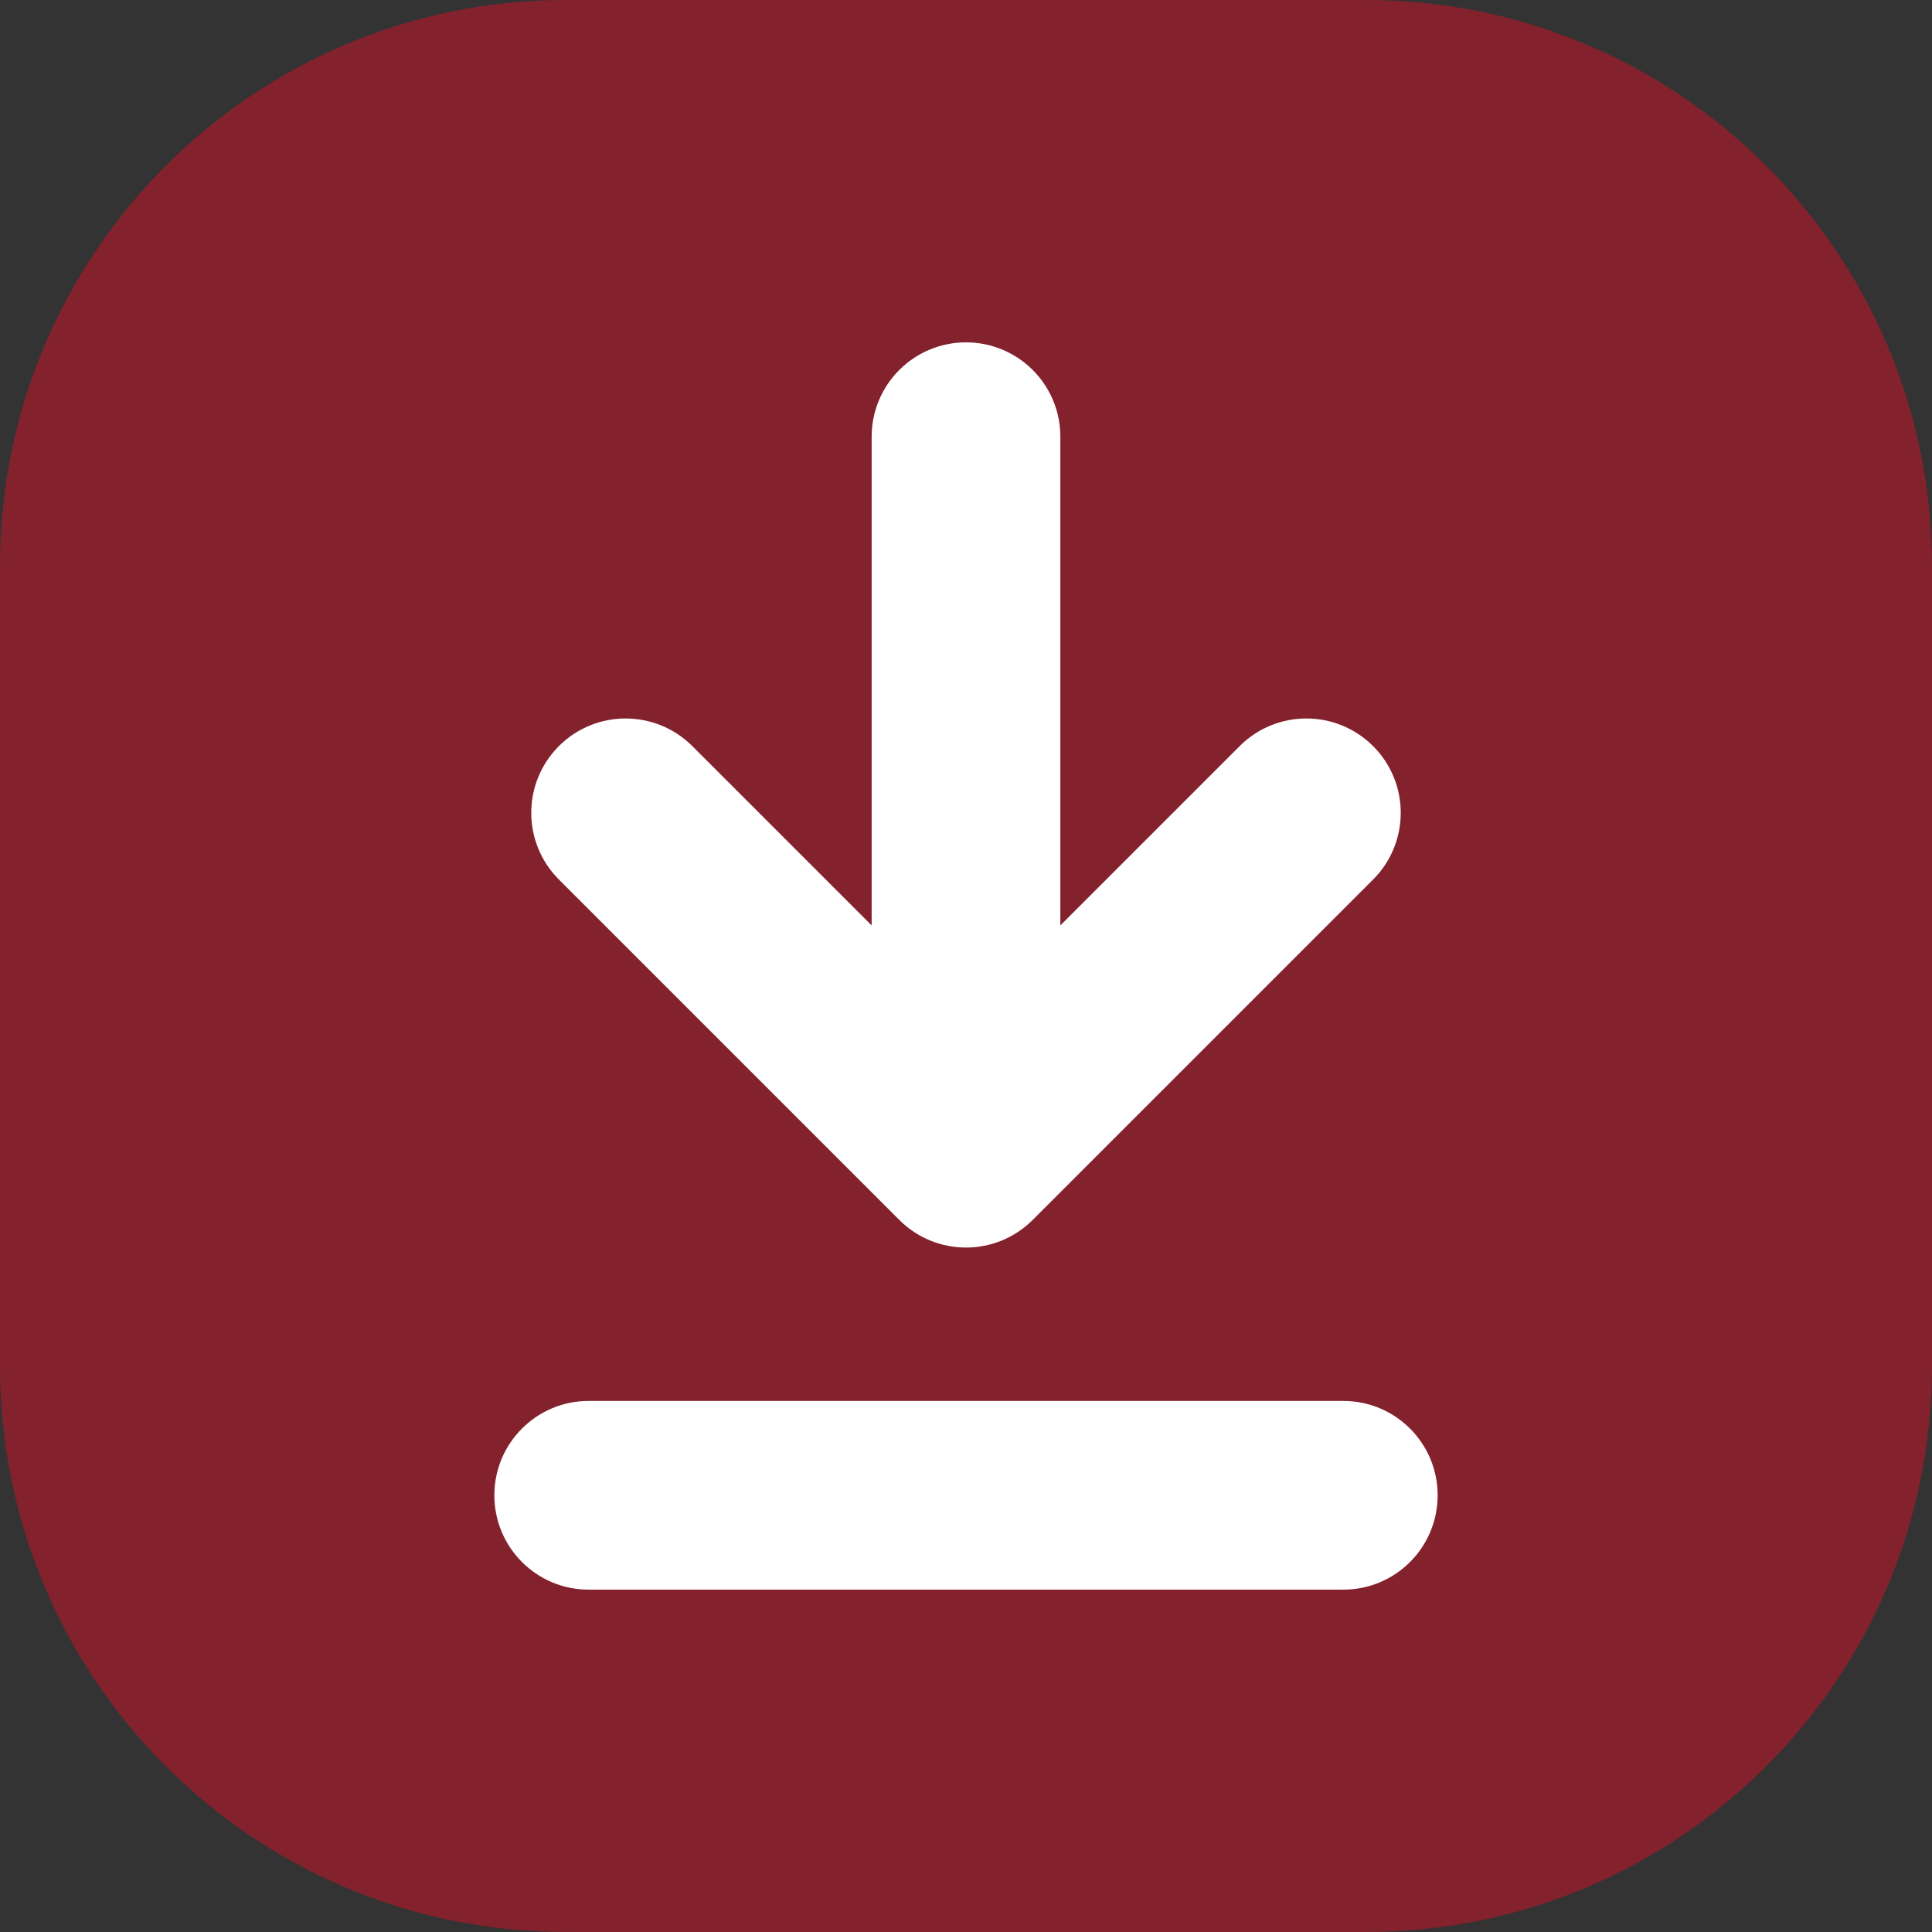 <svg xmlns="http://www.w3.org/2000/svg" width="24" height="24" viewBox="0 0 24 24" fill="none"><rect x="0" y="0" width="24" height="24" fill="#333333" stroke="none"/><g clip-path="url(#clip0_260_309)"><path d="M7.031 24H16.969C20.852 24 24 20.852 24 16.969V7.031C24 3.148 20.852 0 16.969 0H7.031C3.148 0 0 3.148 0 7.031V16.969C0 20.852 3.148 24 7.031 24Z" fill="#D41129" fill-opacity="0.5"></path><path d="M8.6 9.268L10.828 11.496V5.425C10.828 4.777 11.353 4.253 12 4.253C12.647 4.253 13.172 4.777 13.172 5.425V11.496L15.4 9.268C15.857 8.811 16.599 8.811 17.057 9.268C17.515 9.726 17.515 10.468 17.057 10.926L12.829 15.154C12.371 15.612 11.629 15.612 11.171 15.154L6.943 10.926C6.485 10.468 6.485 9.726 6.943 9.268C7.4 8.811 8.142 8.811 8.6 9.268Z" fill="white"></path><path d="M16.688 17.403H7.312C6.665 17.403 6.141 17.928 6.141 18.575C6.141 19.222 6.665 19.747 7.312 19.747H16.688C17.335 19.747 17.859 19.222 17.859 18.575C17.859 17.928 17.335 17.403 16.688 17.403Z" fill="white"></path></g><defs><clipPath id="clip0_260_309"><rect width="24" height="24" fill="white"></rect></clipPath></defs></svg>
